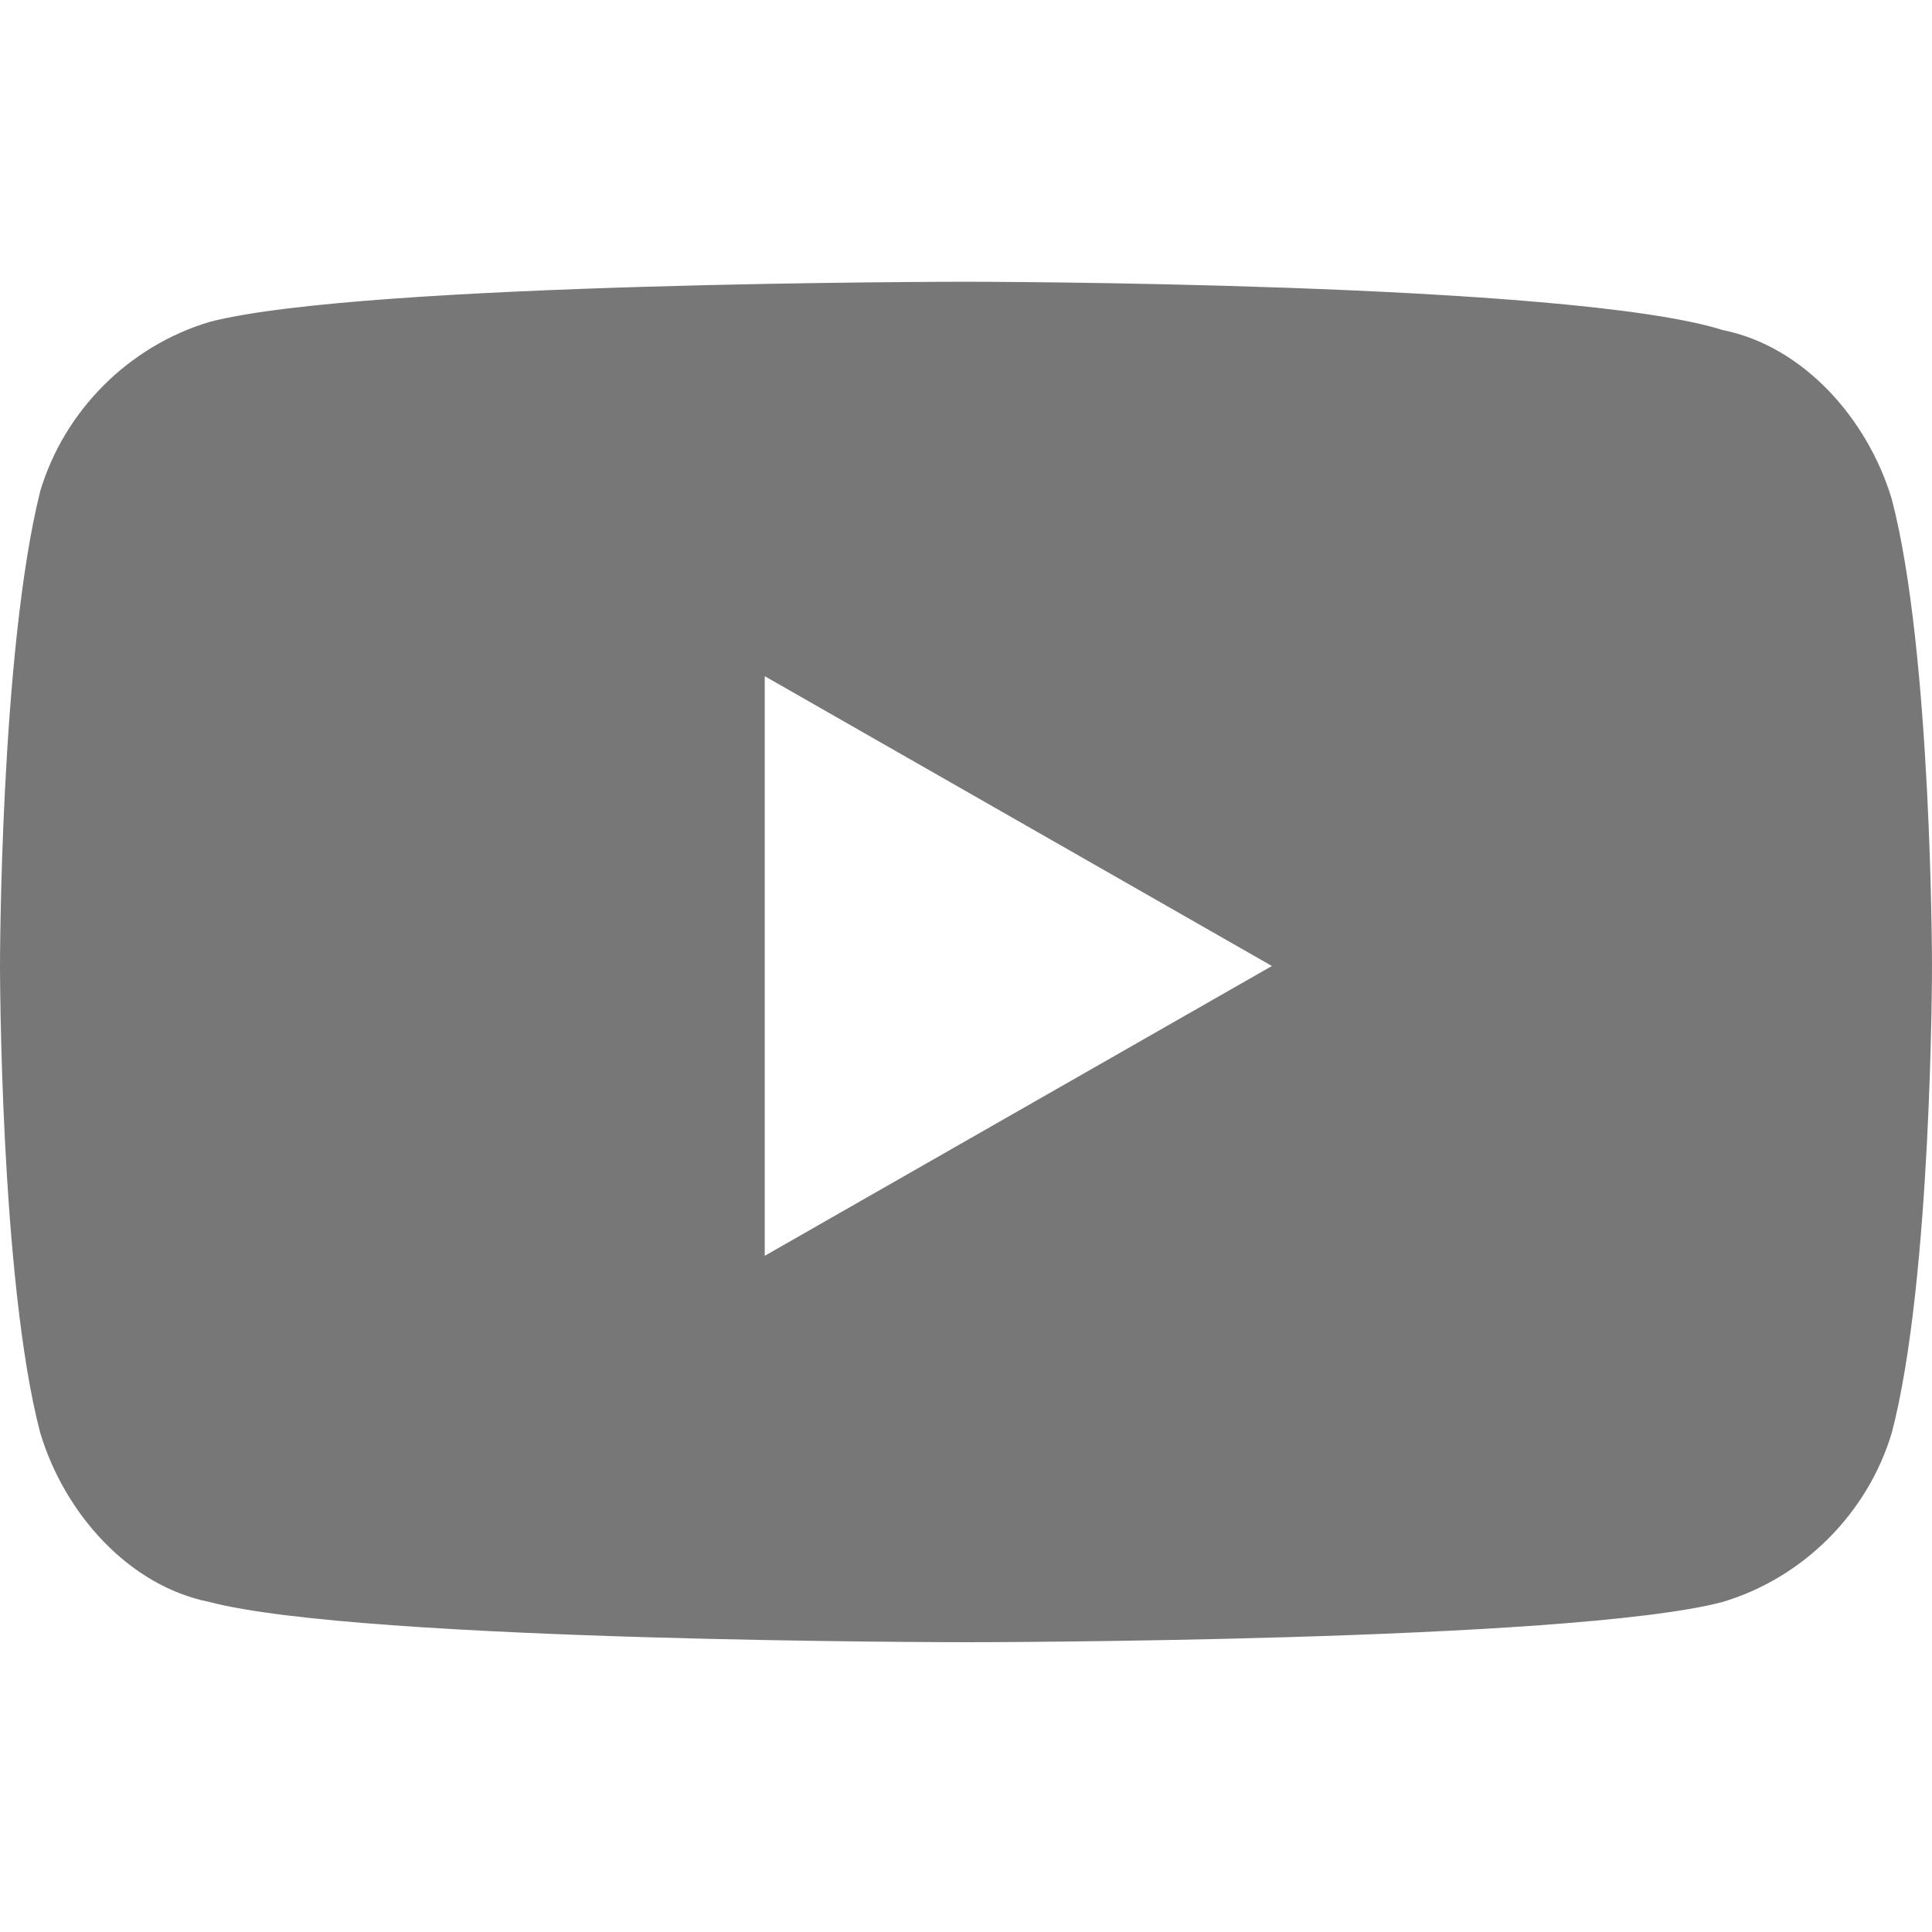 <?xml version="1.0" encoding="utf-8"?>
<!-- Generator: Adobe Illustrator 23.0.3, SVG Export Plug-In . SVG Version: 6.00 Build 0)  -->
<svg version="1.1" id="Capa_1" xmlns="http://www.w3.org/2000/svg" xmlns:xlink="http://www.w3.org/1999/xlink" x="0px" y="0px"
	 viewBox="0 0 24 24" style="enable-background:new 0 0 24 24;" xml:space="preserve">
<style type="text/css">
	.st0{fill:#777777;}
</style>
<title>YouTube icon</title>
<path class="st0" d="M23.5,6.2c-0.3-1-1.1-1.9-2.1-2.1C19.5,3.5,12,3.5,12,3.5s-7.5,0-9.4,0.5c-1,0.3-1.8,1.1-2.1,2.1
	C0,8.1,0,12,0,12s0,3.9,0.5,5.8c0.3,1,1.1,1.9,2.1,2.1c1.9,0.5,9.4,0.5,9.4,0.5s7.5,0,9.4-0.5c1-0.3,1.8-1.1,2.1-2.1
	C24,15.9,24,12,24,12S24,8.1,23.5,6.2z M9.5,15.6V8.4l6.3,3.6L9.5,15.6z"/>
</svg>
